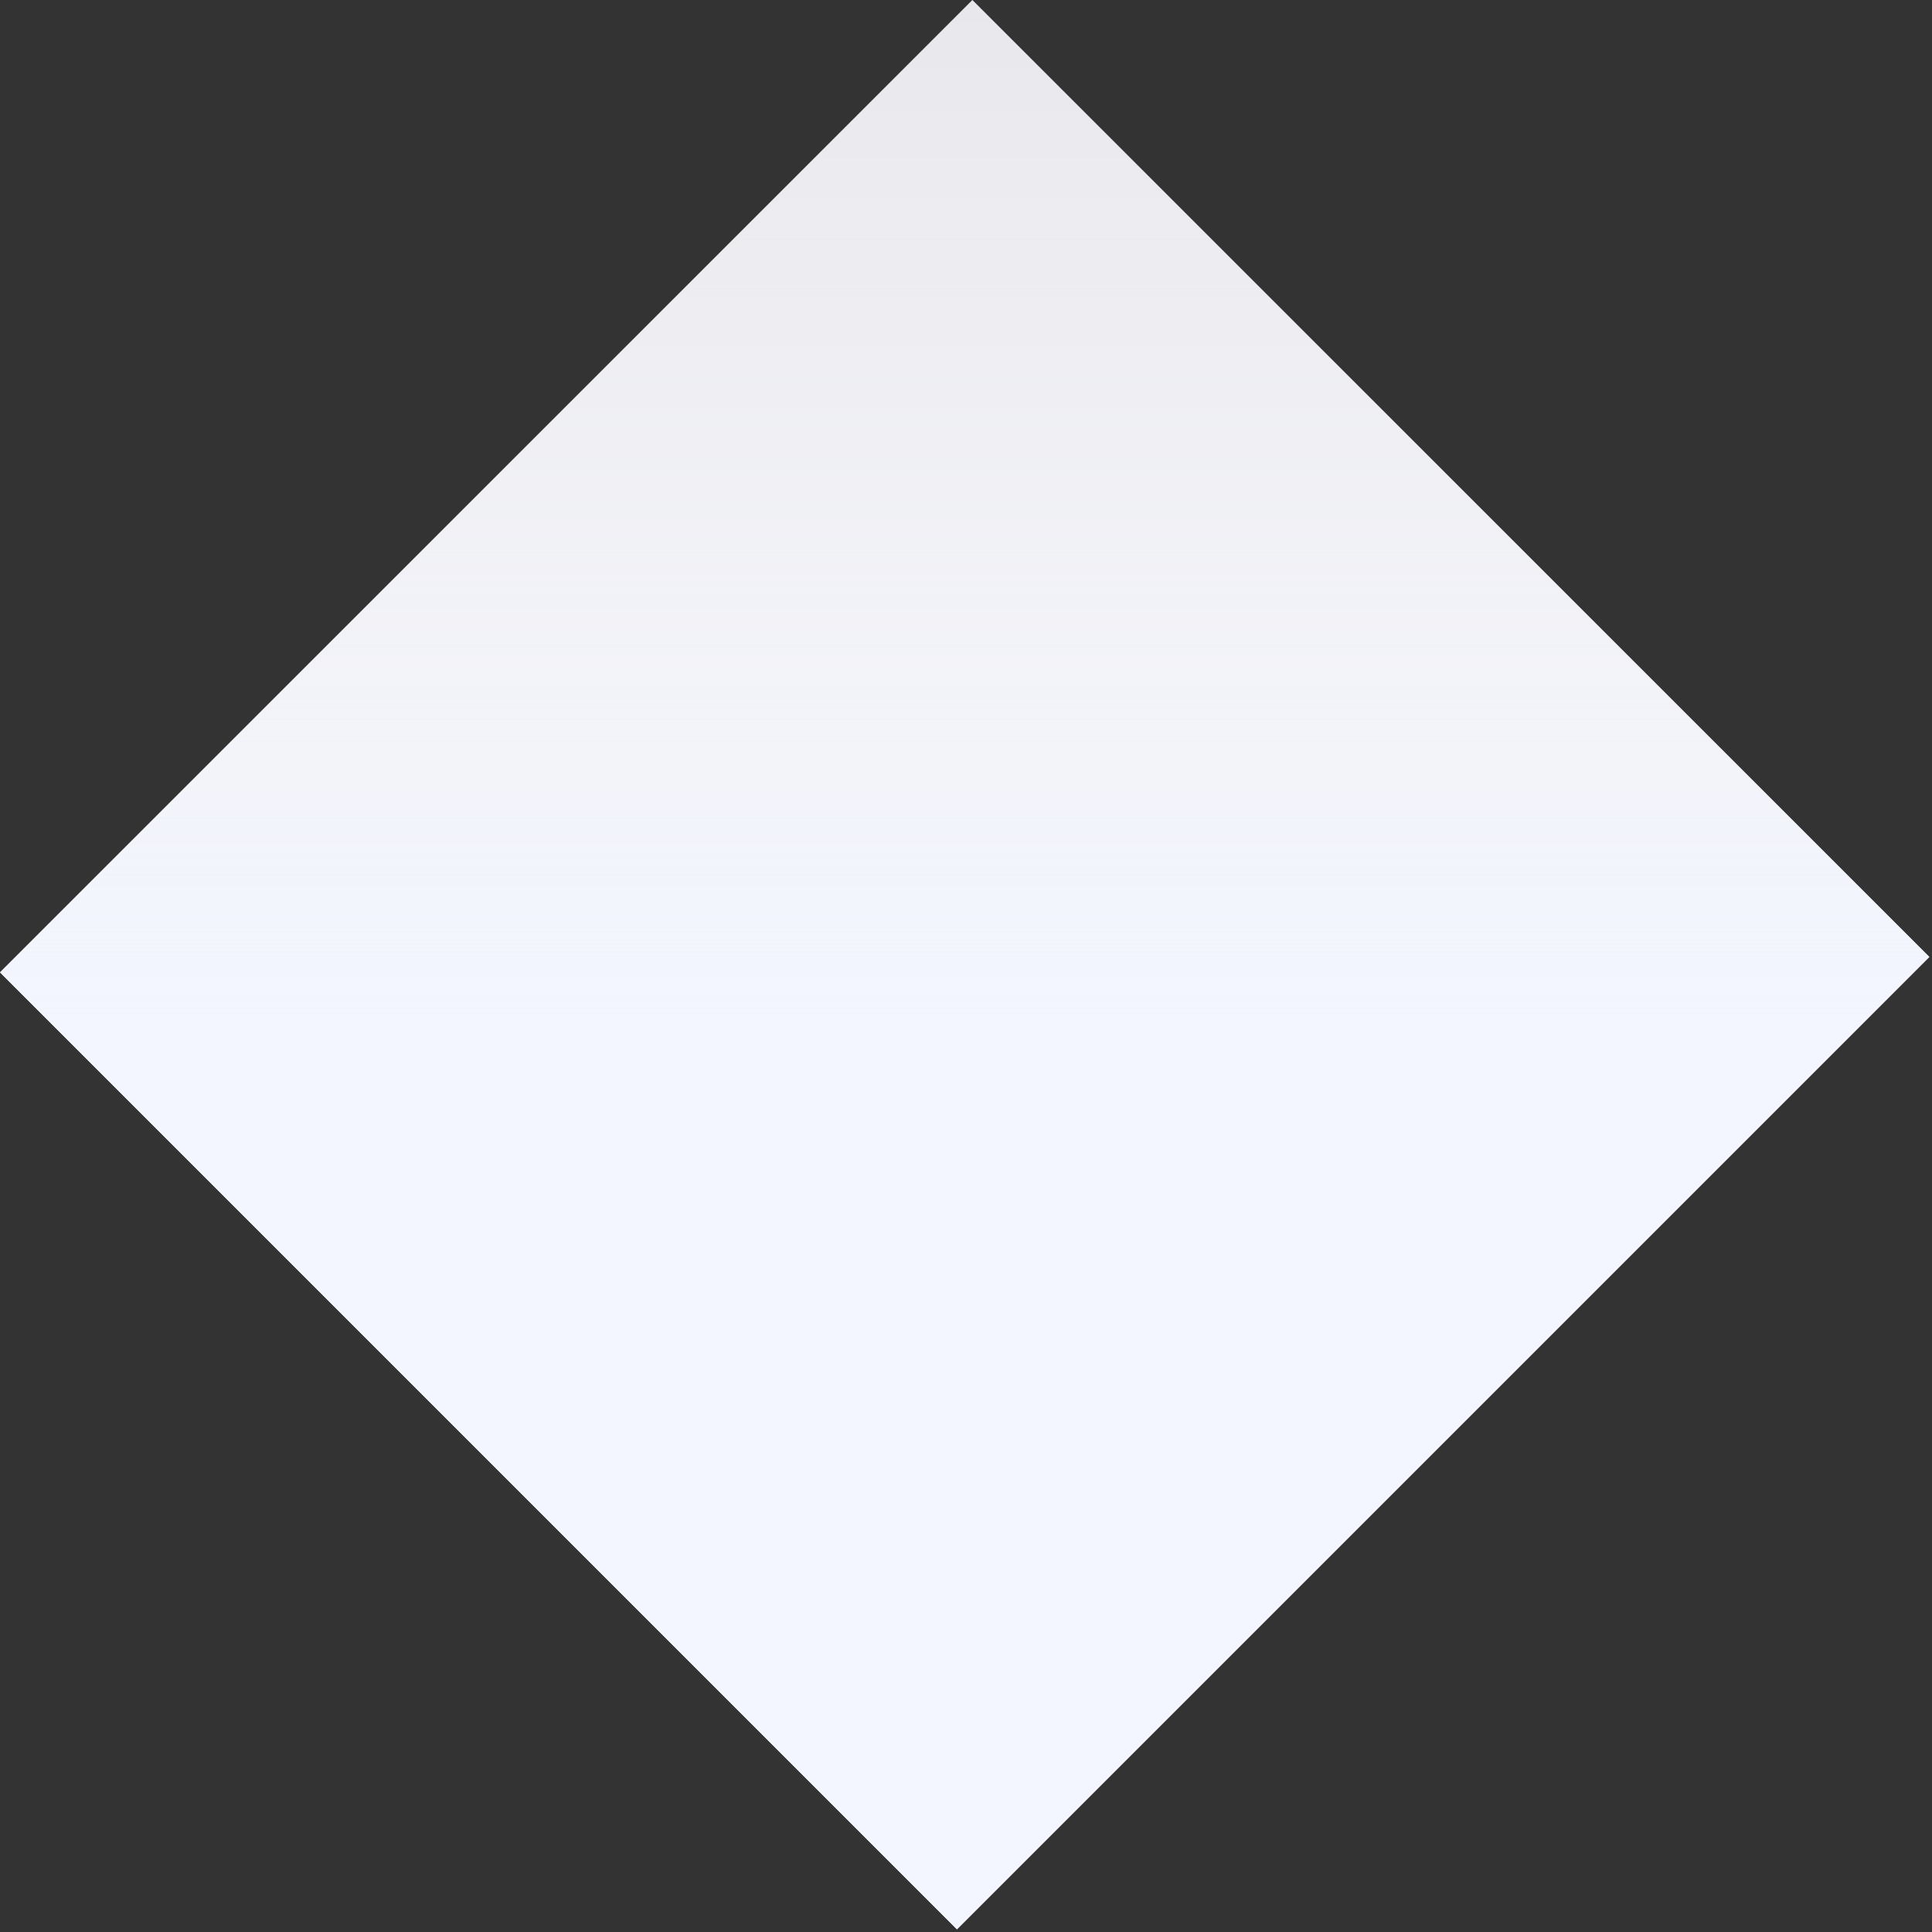 <svg width="384" height="384" viewBox="0 0 384 384" fill="none" xmlns="http://www.w3.org/2000/svg">
<rect x="0" y="0" width="384" height="384" fill="#333333" stroke="none"/>
<rect x="383.471" y="190.2" width="273.326" height="268.984" transform="rotate(135 383.471 190.2)" fill="#E8E7EC"/>
<rect x="383.471" y="190.2" width="273.326" height="268.984" transform="rotate(135 383.471 190.2)" fill="url(#paint0_linear)"/>
<defs>
<linearGradient id="paint0_linear" x1="560.071" y1="284.054" x2="384.206" y2="459.919" gradientUnits="userSpaceOnUse">
<stop offset="0.039" stop-color="#F3F6FF"/>
<stop offset="0.17" stop-color="#F3F6FF"/>
<stop offset="1" stop-color="white" stop-opacity="0"/>
</linearGradient>
</defs>
</svg>
